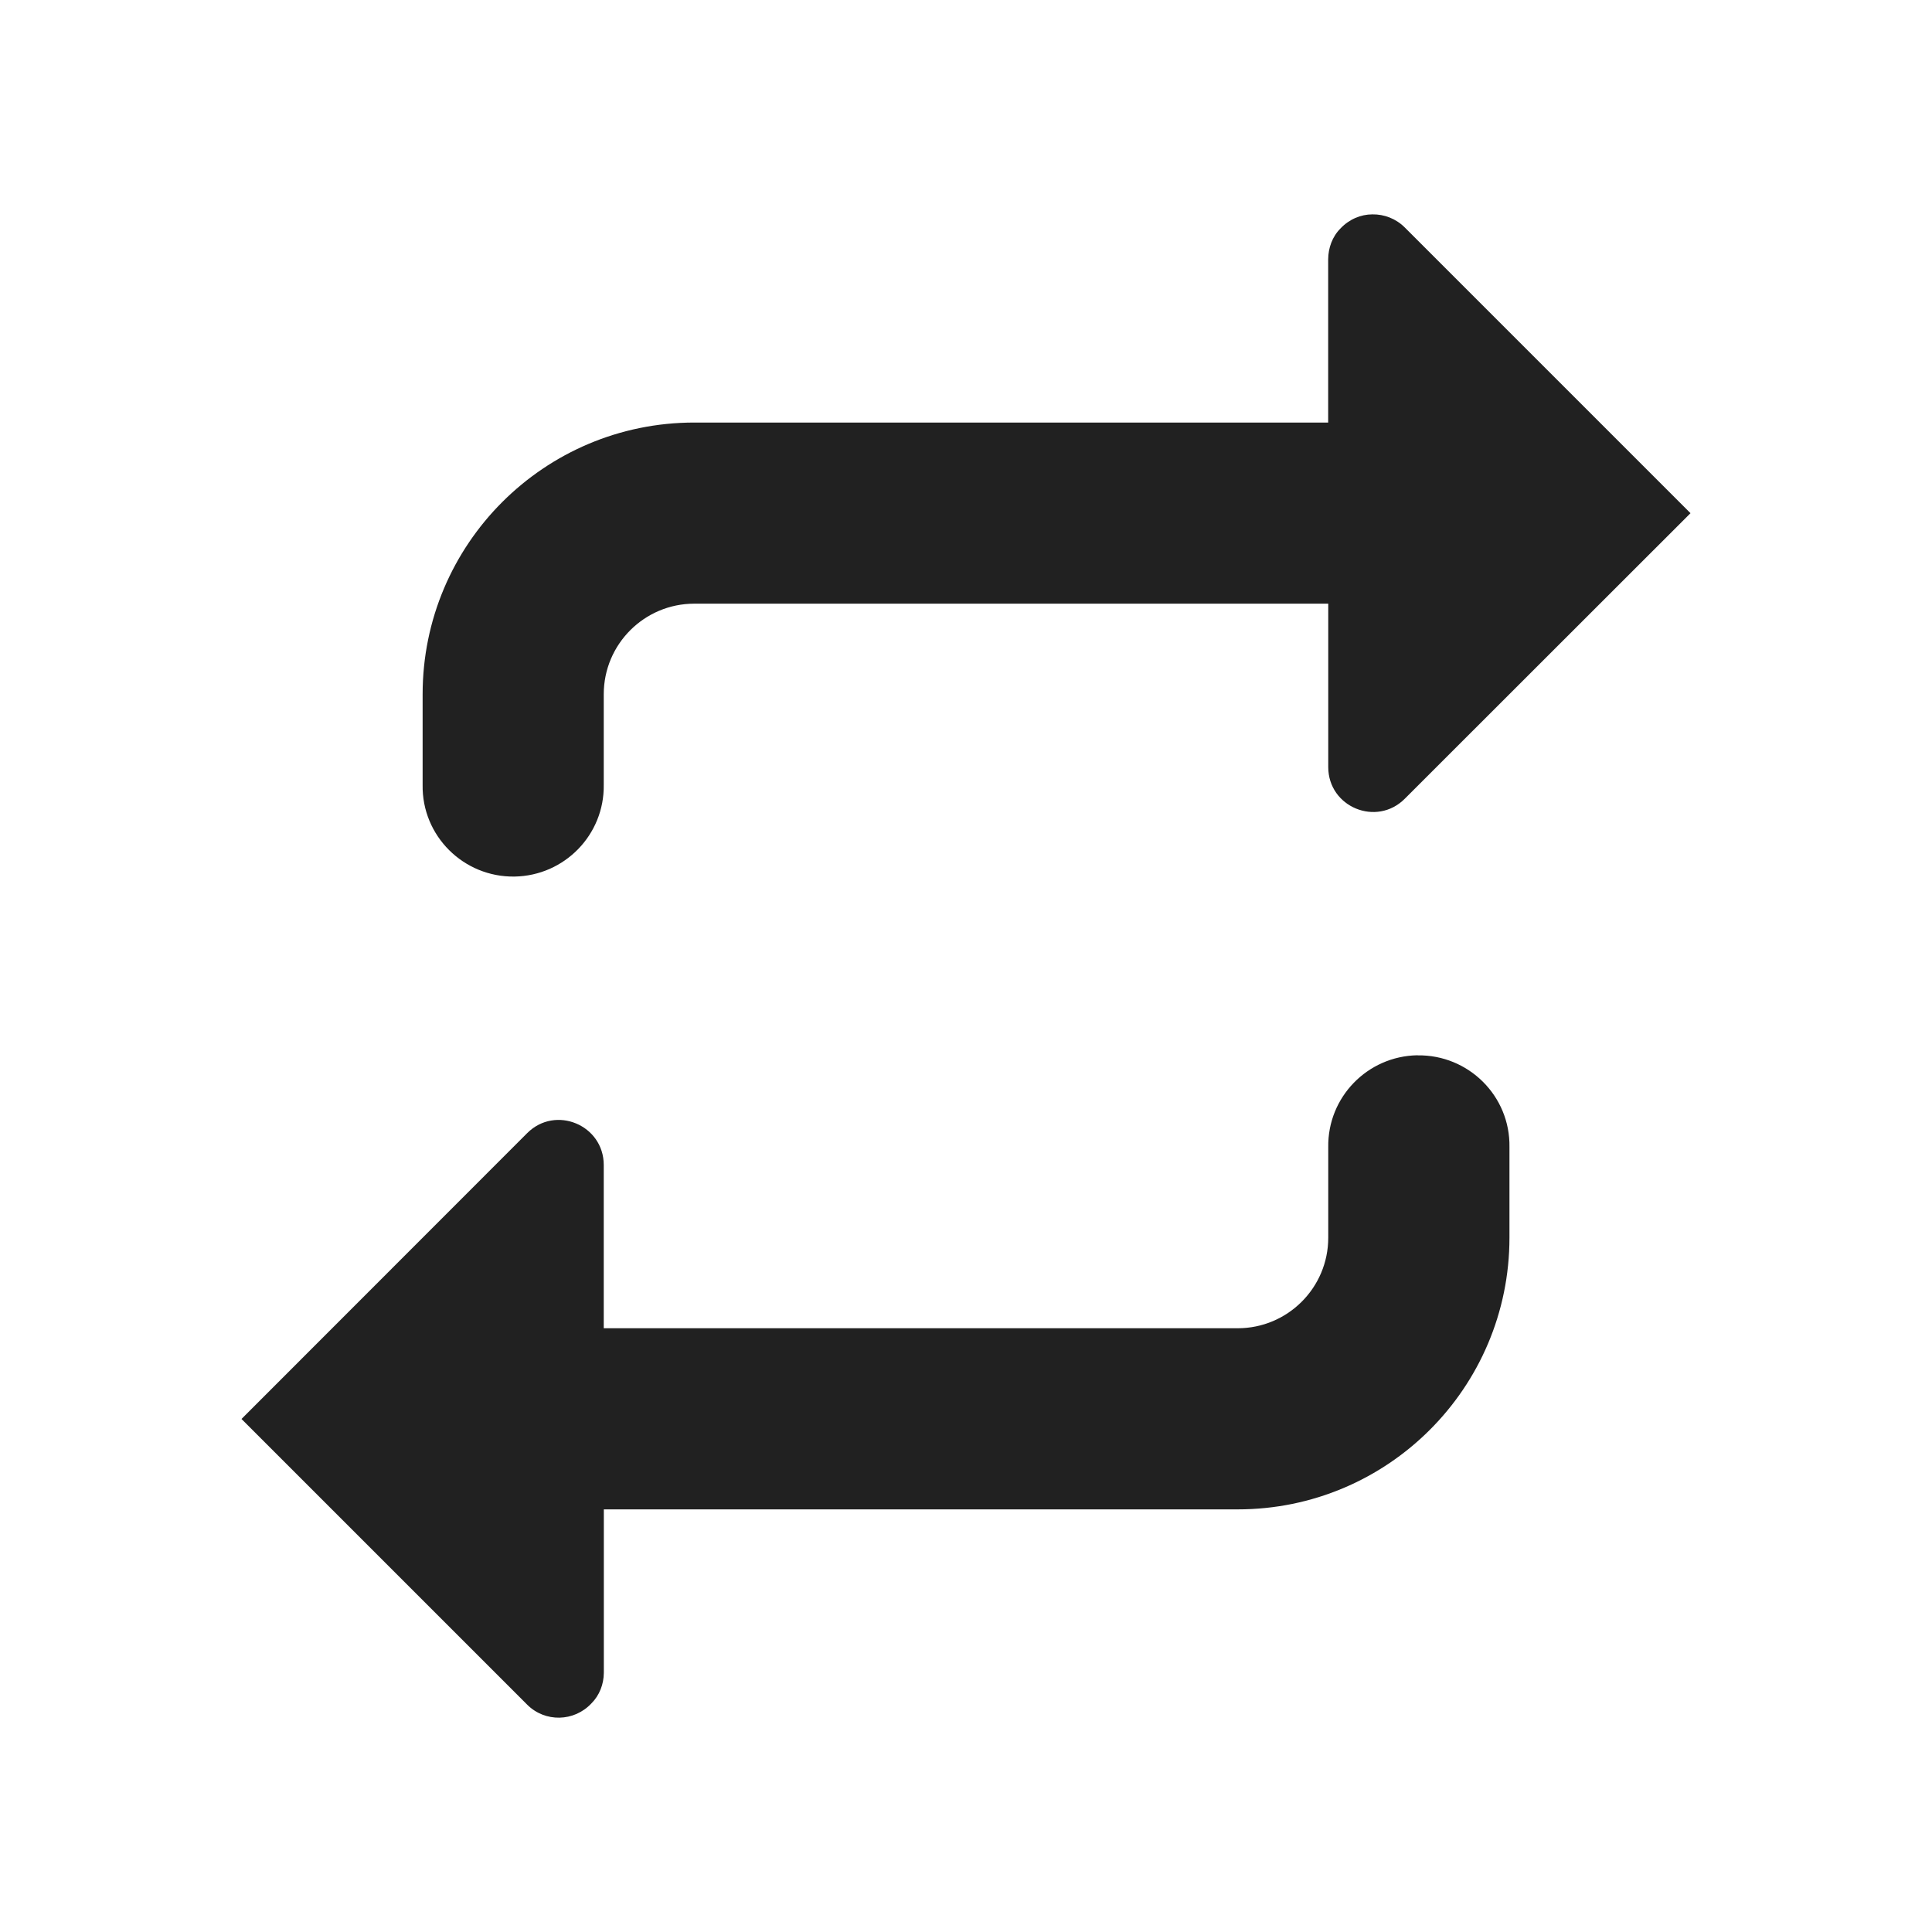 <?xml version="1.0" encoding="UTF-8" standalone="no"?>
<svg
   xmlns:dc="http://purl.org/dc/elements/1.1/"
   xmlns:cc="http://creativecommons.org/ns#"
   xmlns:rdf="http://www.w3.org/1999/02/22-rdf-syntax-ns#"
   xmlns:svg="http://www.w3.org/2000/svg"
   xmlns="http://www.w3.org/2000/svg"
   xmlns:sodipodi="http://sodipodi.sourceforge.net/DTD/sodipodi-0.dtd"
   xmlns:inkscape="http://www.inkscape.org/namespaces/inkscape"
   width="24"
   height="24"
   id="svg4682"
   version="1.1"
   inkscape:version="1.0.1 (3bc2e813f5, 2020-09-07)"
   sodipodi:docname="ic_auto_repeat.svg"
   inkscape:export-filename="/home/corbax/Dev/android/Icons/Test 1/ic_play_normal.png"
   inkscape:export-xdpi="90"
   inkscape:export-ydpi="90">
  <style
     id="style832"></style>
  <defs
     id="defs4684" />
  <sodipodi:namedview
     id="base"
     pagecolor="#ffffff"
     bordercolor="#666666"
     borderopacity="1.0"
     inkscape:pageopacity="0.0"
     inkscape:pageshadow="2"
     inkscape:zoom="22.4"
     inkscape:cx="11.206786"
     inkscape:cy="12.917112"
     inkscape:document-units="px"
     inkscape:current-layer="layer1"
     showgrid="true"
     inkscape:window-width="2560"
     inkscape:window-height="1373"
     inkscape:window-x="0"
     inkscape:window-y="30"
     inkscape:window-maximized="1"
     inkscape:document-rotation="0">
    <inkscape:grid
       type="xygrid"
       id="grid3002" />
  </sodipodi:namedview>
  <g
     inkscape:label="Layer 1"
     inkscape:groupmode="layer"
     id="layer1"
     transform="translate(0,-1028.362)">
    <path
       style="color:#000000;font-style:normal;font-variant:normal;font-weight:normal;font-stretch:normal;font-size:medium;line-height:normal;font-family:sans-serif;font-variant-ligatures:normal;font-variant-position:normal;font-variant-caps:normal;font-variant-numeric:normal;font-variant-alternates:normal;font-feature-settings:normal;text-indent:0;text-align:start;text-decoration:none;text-decoration-line:none;text-decoration-style:solid;text-decoration-color:#000000;letter-spacing:normal;word-spacing:normal;text-transform:none;writing-mode:lr-tb;direction:ltr;text-orientation:mixed;dominant-baseline:auto;baseline-shift:baseline;text-anchor:start;white-space:normal;shape-padding:0;clip-rule:nonzero;display:inline;overflow:visible;visibility:visible;opacity:1;isolation:auto;mix-blend-mode:normal;color-interpolation:sRGB;color-interpolation-filters:linearRGB;solid-color:#000000;solid-opacity:1;vector-effect:none;fill:#212121;fill-opacity:1;fill-rule:evenodd;stroke:none;stroke-width:2.25;stroke-linecap:round;stroke-linejoin:round;stroke-miterlimit:4;stroke-dasharray:none;stroke-dashoffset:0;stroke-opacity:1;color-rendering:auto;image-rendering:auto;shape-rendering:auto;text-rendering:auto;enable-background:accumulate"
       d="m 17.049,1031.025 c -0.145,0 -0.29,0.061 -0.398,0.176 -0.1,0.1 -0.151,0.241 -0.152,0.382 v 2.028 H 8.625 c -1.864,0 -3.375,1.511 -3.375,3.375 v 1.125 c -0.011,0.634 0.508,1.15 1.143,1.14 0.62,-0.011 1.116,-0.52 1.107,-1.14 v -1.125 c 0,-0.621 0.504,-1.125 1.125,-1.125 H 11.802 16.5 v 2.03 c 2.25e-4,0.497 0.6,0.745 0.951,0.393 L 21,1034.737 17.451,1031.188 c -0.111,-0.111 -0.257,-0.165 -0.402,-0.163 z m 0.558,10.446 c -0.62,0.011 -1.116,0.52 -1.107,1.141 v 1.125 c 0,0.621 -0.504,1.125 -1.125,1.125 H 12.198 7.5 v -2.028 c -2.25e-4,-0.497 -0.6,-0.747 -0.951,-0.396 L 3,1045.989 l 3.549,3.549 c 0.222,0.222 0.583,0.214 0.798,-0.016 0.1,-0.1 0.153,-0.238 0.154,-0.38 v -2.03 h 7.875 c 1.864,0 3.375,-1.511 3.375,-3.375 v -1.125 c 0.011,-0.634 -0.508,-1.15 -1.143,-1.14 z"
       id="path7574"
       inkscape:connector-curvature="0" />
  </g>
</svg>
